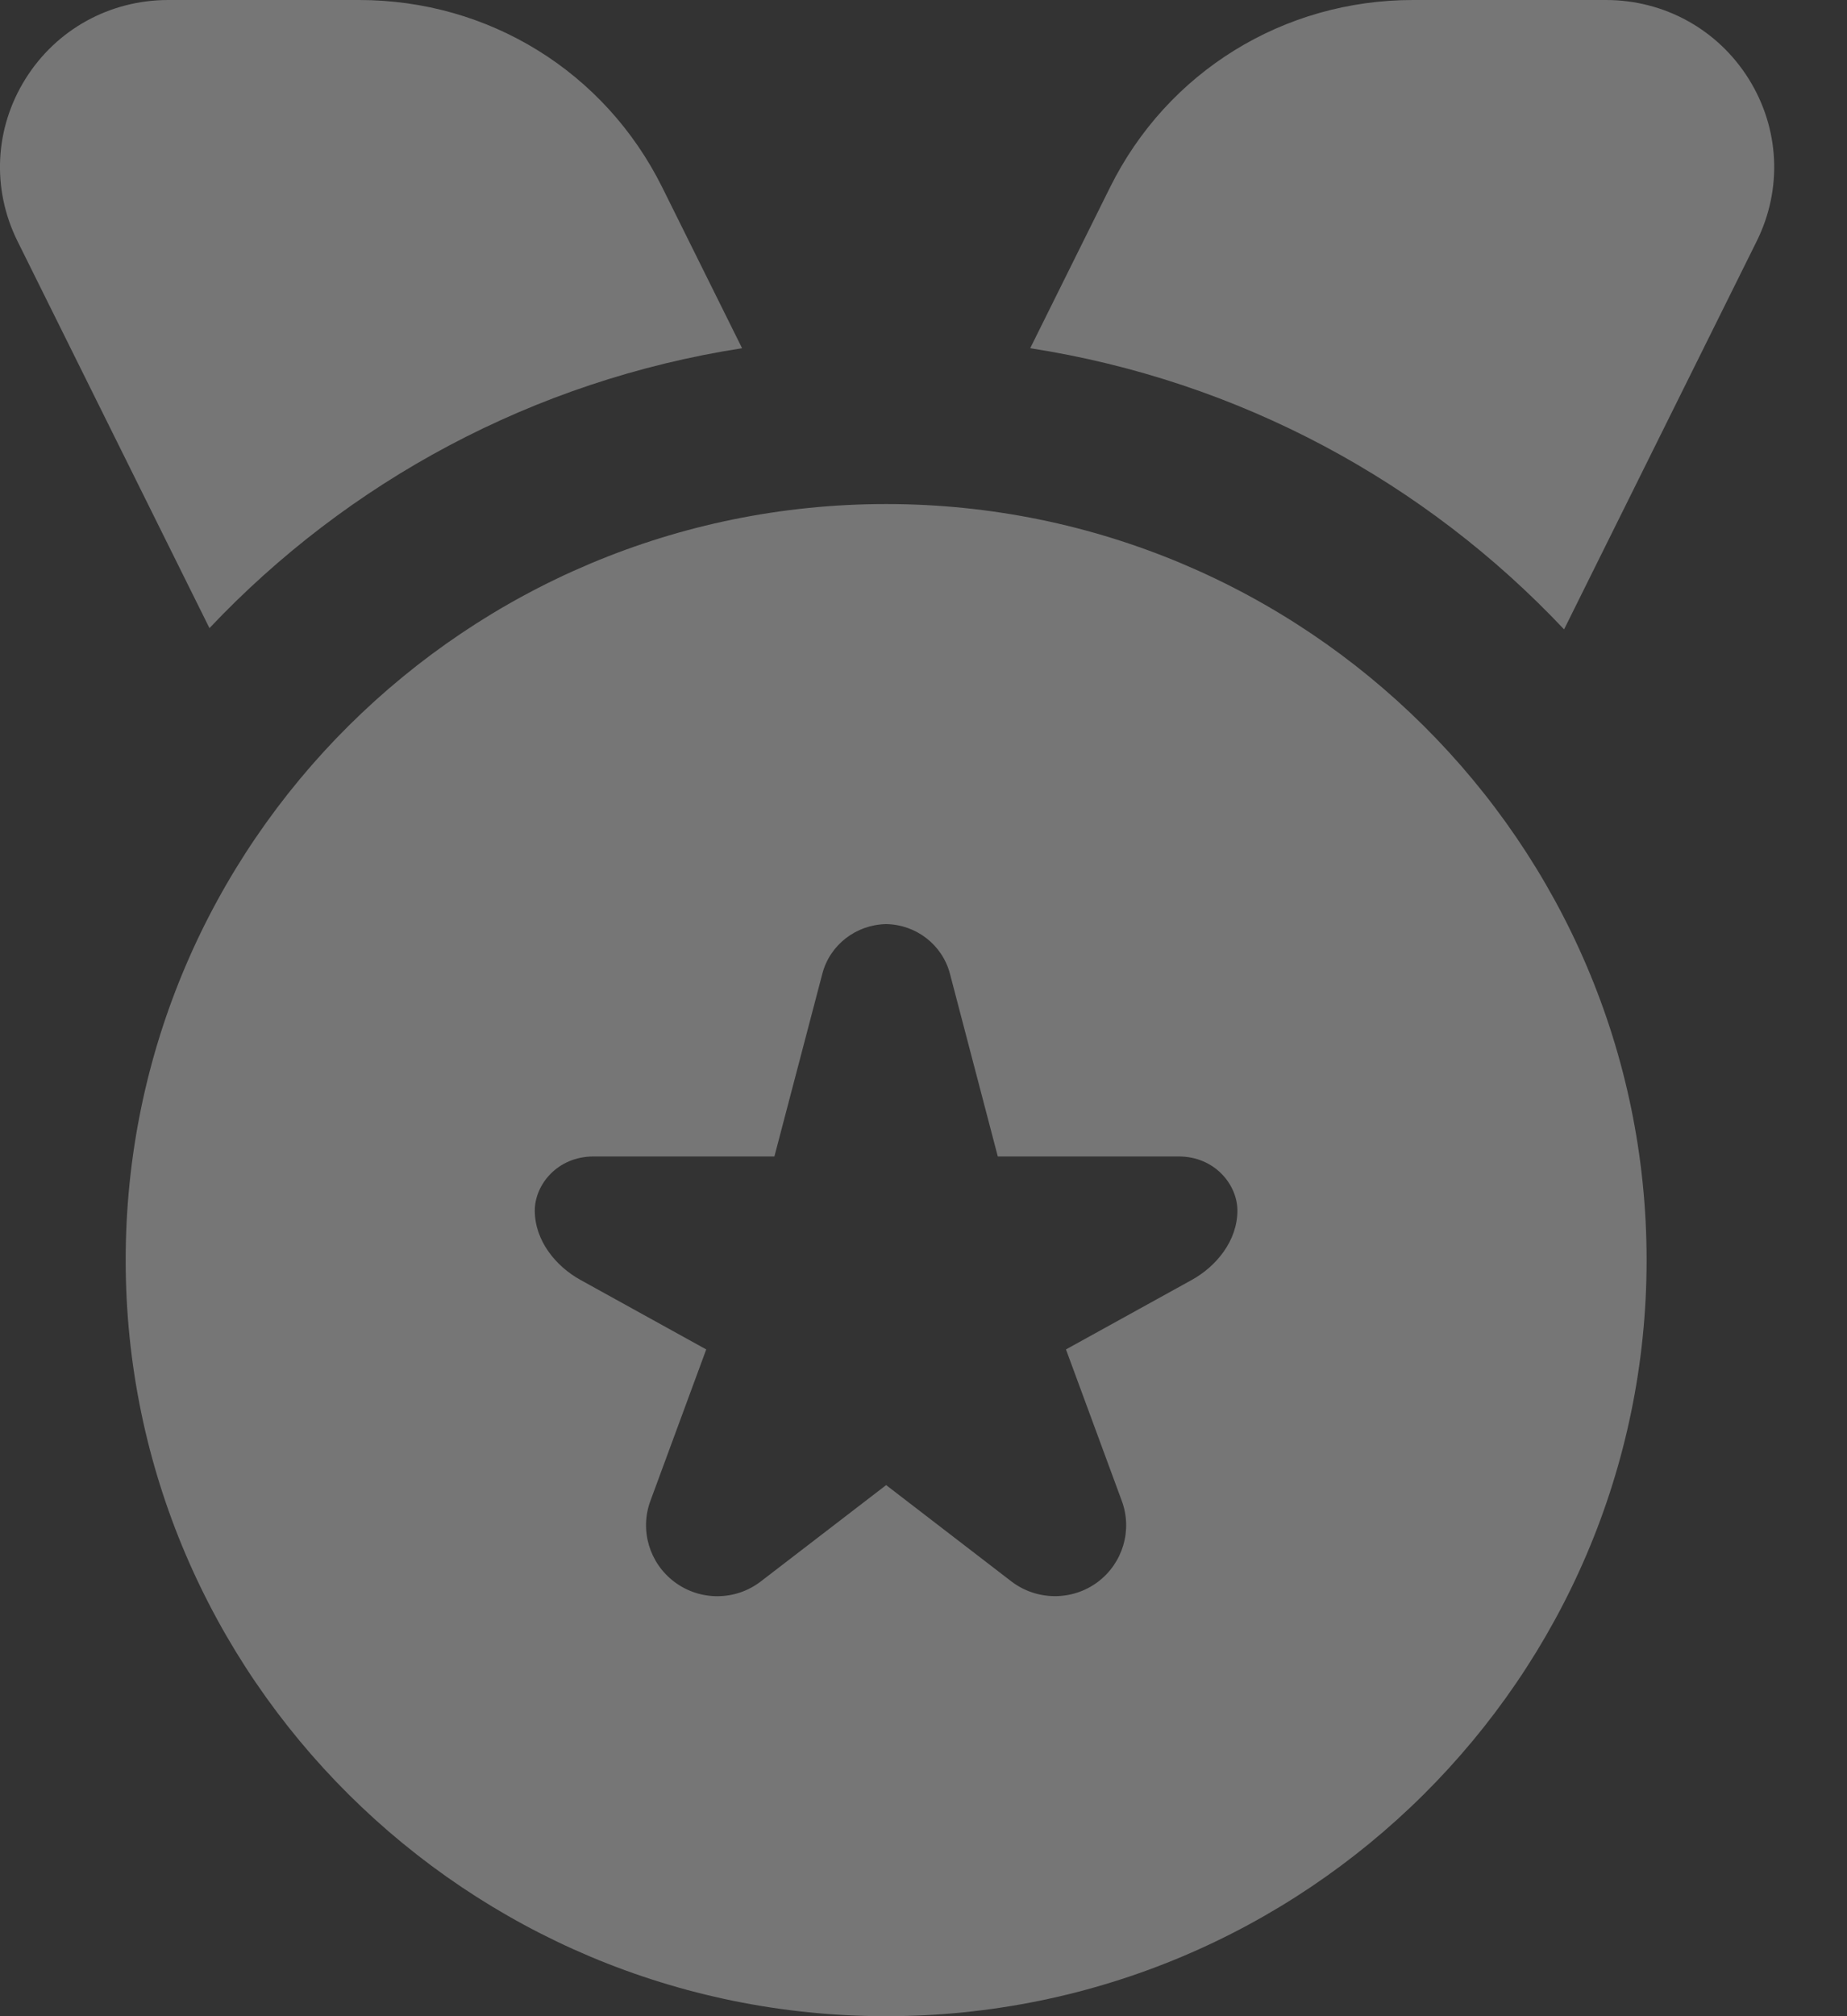 <?xml version="1.0" encoding="UTF-8"?> <svg xmlns="http://www.w3.org/2000/svg" width="22" height="24" viewBox="0 0 22 24" fill="none"><rect x="0" y="0" width="22" height="24" fill="#333333" stroke="none"/><path d="M20.925 2.87L18.63 7.492C16.98 5.741 14.765 4.532 12.271 4.145L13.222 2.23C13.905 0.854 15.288 0 16.831 0H19.129C19.825 0 20.461 0.351 20.829 0.939C21.197 1.527 21.233 2.249 20.925 2.87ZM8.839 4.145L7.888 2.23C7.204 0.854 5.822 0 4.278 0H2.004C1.307 0 0.671 0.351 0.304 0.938C-0.065 1.527 -0.1 2.249 0.208 2.87L2.495 7.477C4.142 5.734 6.352 4.531 8.839 4.145ZM19.613 15C19.613 19.963 15.549 24 10.556 24C5.562 24 1.497 19.963 1.497 15C1.497 10.037 5.561 6 10.555 6C15.548 6 19.613 10.037 19.613 15ZM14.739 14.41C14.739 14.104 14.471 13.766 14.039 13.766H11.885L11.315 11.591C11.224 11.246 10.913 11.006 10.555 11C10.197 11.007 9.885 11.246 9.795 11.591L9.224 13.766H7.071C6.638 13.766 6.37 14.103 6.37 14.41C6.37 14.771 6.623 15.075 6.913 15.235L8.412 16.063L7.747 17.866C7.618 18.215 7.735 18.607 8.034 18.831C8.34 19.06 8.761 19.057 9.063 18.824L10.555 17.678L12.046 18.824C12.349 19.056 12.771 19.059 13.076 18.831C13.374 18.607 13.491 18.216 13.362 17.866L12.697 16.063L14.197 15.235C14.486 15.075 14.739 14.771 14.739 14.41Z" fill="white" fill-opacity="0.33"></path></svg> 